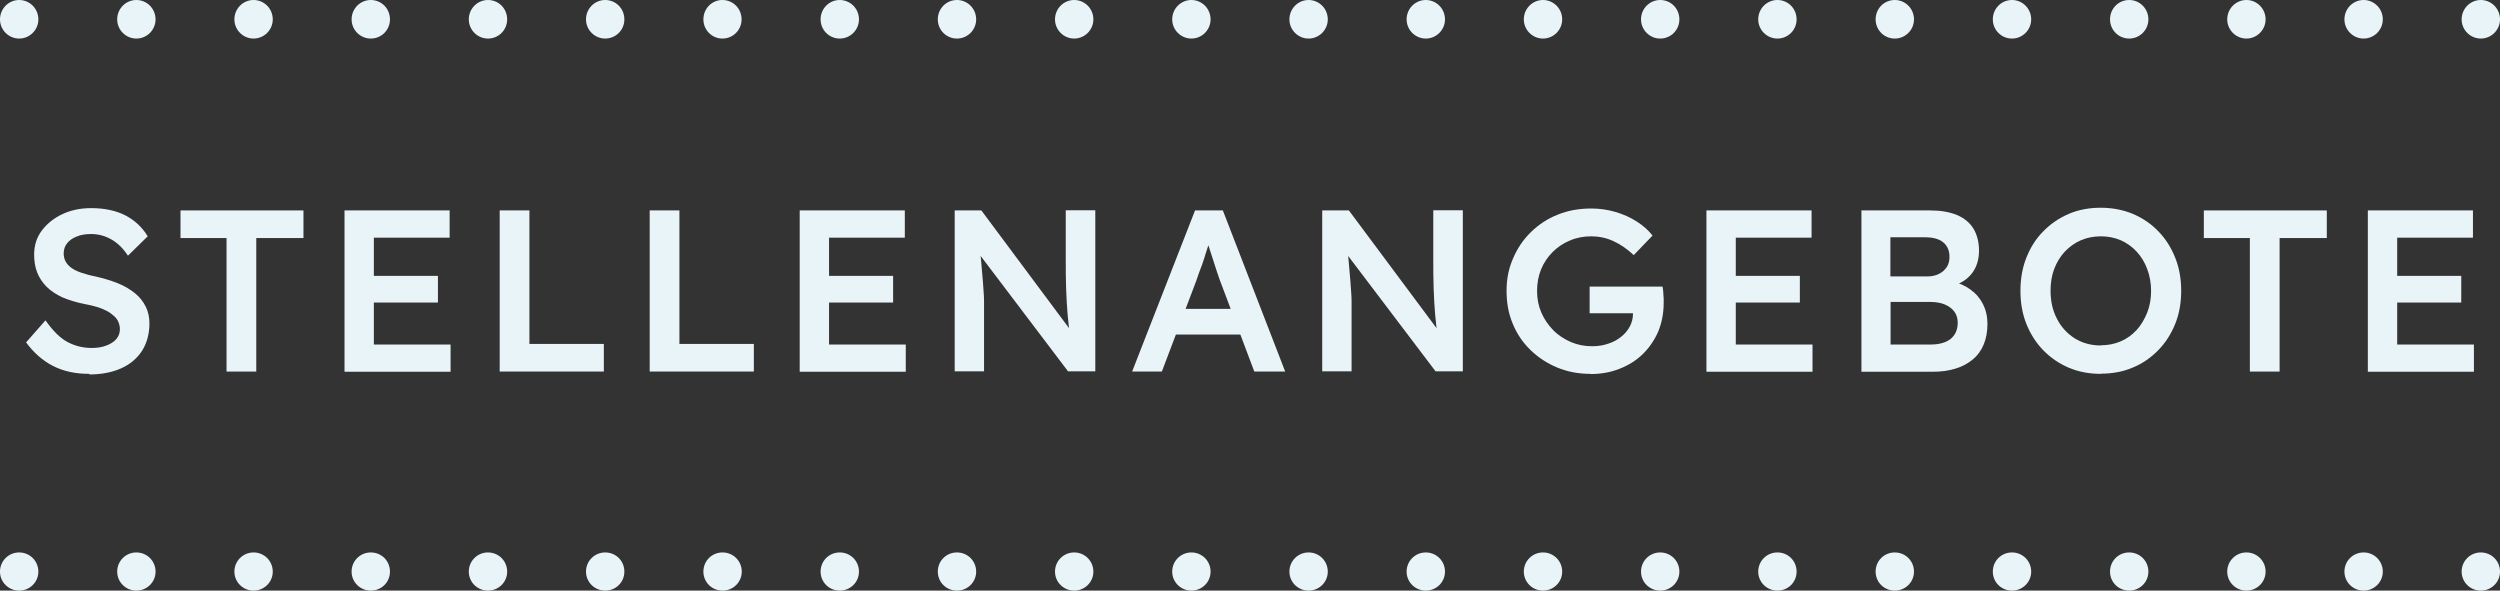 <?xml version="1.0" encoding="UTF-8"?>
<svg xmlns="http://www.w3.org/2000/svg" viewBox="0 0 130.33 30.79">
  <rect x="0" y="0" width="130.33" height="30.79" fill="#333333" stroke="none"/>
  <defs>
    <style>
      .cls-1 {
        fill: #e9f4f9;
      }
    </style>
  </defs>
  <g id="Ebene_1" data-name="Ebene 1"/>
  <g id="Ebene_2" data-name="Ebene 2">
    <g id="Ebene_1-2" data-name="Ebene 1">
      <g>
        <path class="cls-1" d="M4.66,19.49c-.74,0-1.37-.14-1.91-.42s-1-.69-1.39-1.22l1.01-1.15c.39,.55,.77,.93,1.15,1.13s.79,.31,1.27,.31c.27,0,.52-.04,.74-.12,.22-.08,.4-.19,.53-.34,.13-.15,.19-.32,.19-.52,0-.14-.03-.26-.08-.38-.05-.12-.13-.22-.23-.31s-.22-.18-.37-.26c-.15-.08-.32-.15-.52-.21-.2-.06-.41-.11-.64-.15-.45-.09-.83-.21-1.16-.35-.32-.15-.6-.33-.82-.55-.22-.22-.38-.47-.49-.74-.11-.28-.16-.59-.16-.94,0-.47,.13-.89,.4-1.25s.63-.65,1.08-.86c.45-.21,.95-.31,1.49-.31,.7,0,1.3,.13,1.79,.38,.49,.26,.88,.62,1.16,1.09l-1.03,1.01c-.24-.37-.52-.65-.85-.84-.33-.19-.68-.29-1.07-.29-.29,0-.54,.04-.75,.13-.21,.08-.38,.2-.5,.35-.12,.15-.18,.33-.18,.53,0,.15,.03,.29,.1,.42s.17,.24,.31,.34c.14,.1,.31,.18,.52,.25s.45,.14,.72,.19c.44,.1,.83,.22,1.18,.36,.35,.14,.64,.32,.89,.52s.43,.44,.56,.7c.13,.26,.19,.55,.19,.87,0,.54-.13,1.02-.38,1.42-.26,.4-.62,.71-1.09,.92-.47,.21-1.02,.32-1.66,.32Z"/>
        <path class="cls-1" d="M11.81,19.37v-6.96h-2.4v-1.44h6.41v1.44h-2.46v6.96h-1.55Z"/>
        <path class="cls-1" d="M17.96,19.37V10.97h5.48v1.42h-3.95v5.57h4v1.42h-5.53Zm.72-3.6v-1.39h4.15v1.39h-4.15Z"/>
        <path class="cls-1" d="M26.05,19.37V10.97h1.55v6.96h3.88v1.44h-5.42Z"/>
        <path class="cls-1" d="M33.87,19.37V10.97h1.55v6.96h3.88v1.44h-5.42Z"/>
        <path class="cls-1" d="M41.69,19.37V10.97h5.48v1.42h-3.95v5.57h4v1.42h-5.53Zm.72-3.6v-1.39h4.15v1.39h-4.15Z"/>
        <path class="cls-1" d="M49.77,19.37V10.97h1.39l4.9,6.58-.26,.06c-.06-.37-.1-.76-.14-1.18-.04-.42-.06-.87-.08-1.36s-.02-1.02-.02-1.6v-2.51h1.54v8.4h-1.42l-4.9-6.47,.29-.08c.06,.57,.1,1.03,.13,1.4,.03,.36,.06,.66,.07,.89,.02,.23,.03,.42,.03,.58,0,.15,0,.3,0,.43v3.25h-1.54Z"/>
        <path class="cls-1" d="M59.02,19.37l3.28-8.4h1.45l3.25,8.4h-1.61l-1.81-4.8c-.03-.09-.08-.24-.15-.44s-.14-.44-.22-.68c-.08-.25-.15-.48-.22-.68s-.11-.36-.14-.47h.3c-.05,.15-.1,.33-.17,.53s-.13,.41-.2,.63c-.07,.22-.14,.42-.22,.62-.07,.2-.14,.38-.19,.54l-1.8,4.75h-1.55Zm1.49-1.93l.53-1.34h3.83l.59,1.34h-4.94Z"/>
        <path class="cls-1" d="M68.93,19.37V10.97h1.39l4.9,6.58-.26,.06c-.06-.37-.1-.76-.14-1.18-.04-.42-.06-.87-.08-1.36s-.02-1.02-.02-1.6v-2.51h1.54v8.4h-1.42l-4.9-6.47,.29-.08c.06,.57,.1,1.03,.13,1.4,.03,.36,.06,.66,.07,.89,.02,.23,.03,.42,.03,.58,0,.15,0,.3,0,.43v3.25h-1.54Z"/>
        <path class="cls-1" d="M82.91,19.49c-.62,0-1.2-.11-1.73-.33-.53-.22-1-.53-1.4-.92s-.71-.85-.92-1.37c-.22-.52-.32-1.09-.32-1.71s.11-1.17,.34-1.69c.22-.52,.53-.98,.93-1.37,.4-.39,.86-.7,1.4-.91,.54-.22,1.12-.32,1.75-.32,.43,0,.85,.06,1.26,.18s.78,.29,1.11,.5,.61,.46,.82,.73l-.98,1.02c-.34-.32-.69-.56-1.06-.73-.37-.17-.76-.25-1.16-.25s-.77,.07-1.11,.22c-.34,.14-.64,.34-.9,.6-.26,.26-.46,.56-.6,.9-.14,.34-.21,.72-.21,1.13s.07,.77,.22,1.12c.15,.35,.36,.65,.62,.92s.58,.47,.92,.62c.35,.15,.72,.22,1.11,.22,.3,0,.57-.04,.83-.13,.26-.08,.48-.2,.68-.36,.2-.16,.35-.34,.46-.55,.11-.21,.16-.43,.16-.66v-.26l.22,.24h-2.48v-1.39h3.8c.02,.09,.03,.19,.04,.29,0,.11,.01,.21,.02,.31,0,.1,0,.18,0,.25,0,.55-.1,1.05-.29,1.51-.2,.45-.47,.84-.81,1.17-.34,.33-.75,.58-1.21,.76-.46,.18-.96,.27-1.51,.27Z"/>
        <path class="cls-1" d="M88.96,19.37V10.97h5.48v1.42h-3.95v5.57h4v1.42h-5.53Zm.72-3.6v-1.39h4.15v1.39h-4.15Z"/>
        <path class="cls-1" d="M97.04,19.37V10.97h3.58c.55,0,1.02,.08,1.4,.24s.67,.4,.86,.71c.19,.32,.29,.7,.29,1.15s-.12,.86-.37,1.18-.59,.54-1.04,.66v-.24c.37,.08,.69,.22,.97,.43,.28,.2,.5,.46,.65,.76,.15,.3,.23,.64,.23,1.03,0,.41-.07,.77-.2,1.08-.13,.31-.32,.57-.58,.78s-.55,.37-.9,.47c-.35,.11-.74,.16-1.18,.16h-3.71Zm1.51-4.96h1.93c.22,0,.42-.04,.6-.13s.31-.21,.41-.36c.1-.15,.14-.33,.14-.53,0-.33-.11-.58-.33-.76-.22-.18-.54-.26-.95-.26h-1.8v2.04Zm0,3.55h2.11c.44,0,.78-.1,1.03-.29,.24-.2,.37-.48,.37-.85,0-.22-.06-.42-.18-.58-.12-.16-.29-.28-.5-.37s-.47-.13-.77-.13h-2.05v2.21Z"/>
        <path class="cls-1" d="M109.52,19.49c-.61,0-1.17-.11-1.67-.32-.51-.22-.95-.52-1.33-.91-.38-.39-.67-.85-.88-1.37-.21-.53-.31-1.1-.31-1.73s.1-1.2,.31-1.73c.21-.53,.5-.99,.88-1.37,.38-.39,.82-.69,1.33-.91,.51-.22,1.07-.32,1.67-.32s1.16,.11,1.67,.32c.51,.22,.96,.52,1.33,.91,.38,.39,.67,.85,.88,1.38,.21,.53,.31,1.1,.31,1.72s-.1,1.2-.31,1.72c-.21,.52-.5,.98-.88,1.37-.38,.39-.82,.7-1.33,.91-.51,.22-1.07,.32-1.67,.32Zm0-1.49c.38,0,.73-.07,1.05-.21,.32-.14,.59-.34,.82-.59s.41-.56,.55-.91,.2-.73,.2-1.13-.07-.79-.2-1.13c-.13-.35-.31-.65-.55-.91s-.51-.45-.82-.59c-.32-.14-.67-.21-1.05-.21s-.73,.07-1.05,.21c-.32,.14-.59,.34-.83,.59-.24,.26-.42,.56-.55,.9-.13,.34-.19,.72-.19,1.14,0,.55,.11,1.04,.34,1.47,.22,.43,.53,.76,.92,1.01,.39,.24,.84,.37,1.36,.37Z"/>
        <path class="cls-1" d="M117.29,19.37v-6.96h-2.4v-1.44h6.41v1.44h-2.46v6.96h-1.55Z"/>
        <path class="cls-1" d="M123.44,19.37V10.97h5.48v1.42h-3.95v5.57h4v1.42h-5.53Zm.72-3.6v-1.39h4.15v1.39h-4.15Z"/>
      </g>
      <path class="cls-1" d="M128.33,29.8c0-.56,.45-1,1-1h0c.55,0,1,.44,1,1h0c0,.55-.45,.99-1,.99h0c-.55,0-1-.44-1-.99Zm-6.11,0c0-.56,.45-1,1-1h0c.55,0,1,.44,1,1h0c0,.55-.45,.99-1,.99h0c-.55,0-1-.44-1-.99Zm-6.11,0c0-.56,.45-1,1-1h0c.55,0,1,.44,1,1h0c0,.55-.45,.99-1,.99h0c-.55,0-1-.44-1-.99Zm-6.11,0c0-.56,.44-1,1-1h0c.55,0,1,.44,1,1h0c0,.55-.45,.99-1,.99h0c-.56,0-1-.44-1-.99Zm-6.11,0c0-.56,.44-1,1-1h0c.55,0,1,.44,1,1h0c0,.55-.45,.99-1,.99h0c-.56,0-1-.44-1-.99Zm-6.11,0c0-.56,.44-1,1-1h0c.55,0,1,.44,1,1h0c0,.55-.45,.99-1,.99h0c-.56,0-1-.44-1-.99Zm-6.12,0c0-.56,.45-1,1-1h0c.56,0,1,.44,1,1h0c0,.55-.44,.99-1,.99h0c-.55,0-1-.44-1-.99Zm-6.11,0c0-.56,.45-1,1-1h0c.55,0,1,.44,1,1h0c0,.55-.45,.99-1,.99h0c-.55,0-1-.44-1-.99Zm-6.11,0c0-.56,.45-1,1-1h0c.55,0,1,.44,1,1h0c0,.55-.45,.99-1,.99h0c-.55,0-1-.44-1-.99Zm-6.11,0c0-.56,.45-1,1-1h0c.55,0,1,.44,1,1h0c0,.55-.45,.99-1,.99h0c-.55,0-1-.44-1-.99Zm-6.11,0c0-.56,.45-1,1-1h0c.55,0,1,.44,1,1h0c0,.55-.45,.99-1,.99h0c-.55,0-1-.44-1-.99Zm-6.11,0c0-.56,.45-1,1-1h0c.55,0,1,.44,1,1h0c0,.55-.45,.99-1,.99h0c-.55,0-1-.44-1-.99Zm-6.11,0c0-.56,.45-1,1-1h0c.55,0,1,.44,1,1h0c0,.55-.45,.99-1,.99h0c-.55,0-1-.44-1-.99Zm-6.11,0c0-.56,.44-1,1-1h0c.55,0,1,.44,1,1h0c0,.55-.45,.99-1,.99h0c-.56,0-1-.44-1-.99Zm-6.11,0c0-.56,.44-1,1-1h0c.55,0,1,.44,1,1h0c0,.55-.45,.99-1,.99h0c-.56,0-1-.44-1-.99Zm-6.11,0c0-.56,.44-1,1-1h0c.55,0,1,.44,1,1h0c0,.55-.45,.99-1,.99h0c-.56,0-1-.44-1-.99Zm-6.12,0c0-.56,.45-1,1-1h0c.56,0,1,.44,1,1h0c0,.55-.44,.99-1,.99h0c-.55,0-1-.44-1-.99Zm-6.11,0c0-.56,.45-1,1-1h0c.55,0,1,.44,1,1h0c0,.55-.45,.99-1,.99h0c-.55,0-1-.44-1-.99Zm-6.11,0c0-.56,.45-1,1-1h0c.56,0,1,.44,1,1h0c0,.55-.44,.99-1,.99h0c-.55,0-1-.44-1-.99Zm-6.11,0c0-.56,.45-1,1-1h0c.55,0,1,.44,1,1h0c0,.55-.45,.99-1,.99h0c-.55,0-1-.44-1-.99Zm-6.11,0c0-.56,.45-1,1-1h0c.55,0,1,.44,1,1h0c0,.55-.45,.99-1,.99h0c-.55,0-1-.44-1-.99Zm-6.11,0c0-.56,.45-1,1-1h0c.55,0,1,.44,1,1h0c0,.55-.45,.99-1,.99h0c-.55,0-1-.44-1-.99Z"/>
      <path class="cls-1" d="M128.33,1.01c0-.56,.45-1.01,1-1.01h0c.55,0,1,.45,1,1.01h0c0,.55-.45,1-1,1h0c-.55,0-1-.45-1-1Zm-6.11,0c0-.56,.45-1.01,1-1.01h0c.55,0,1,.45,1,1.01h0c0,.55-.45,1-1,1h0c-.55,0-1-.45-1-1Zm-6.11,0c0-.56,.45-1.01,1-1.01h0c.55,0,1,.45,1,1.01h0c0,.55-.45,1-1,1h0c-.55,0-1-.45-1-1Zm-6.11,0c0-.56,.44-1.01,1-1.01h0c.55,0,1,.45,1,1.01h0c0,.55-.45,1-1,1h0c-.56,0-1-.45-1-1Zm-6.11,0c0-.56,.44-1.01,1-1.01h0c.55,0,1,.45,1,1.01h0c0,.55-.45,1-1,1h0c-.56,0-1-.45-1-1Zm-6.11,0c0-.56,.44-1.01,1-1.01h0c.55,0,1,.45,1,1.01h0c0,.55-.45,1-1,1h0c-.56,0-1-.45-1-1Zm-6.12,0c0-.56,.45-1.01,1-1.01h0c.56,0,1,.45,1,1.01h0c0,.55-.44,1-1,1h0c-.55,0-1-.45-1-1Zm-6.11,0c0-.56,.45-1.01,1-1.01h0c.56,0,1,.45,1,1.01h0c0,.55-.44,1-1,1h0c-.55,0-1-.45-1-1Zm-6.11,0c0-.56,.45-1.01,1-1.01h0c.55,0,1,.45,1,1.01h0c0,.55-.45,1-1,1h0c-.55,0-1-.45-1-1Zm-6.11,0c0-.56,.45-1.01,1-1.01h0c.55,0,1,.45,1,1.01h0c0,.55-.45,1-1,1h0c-.55,0-1-.45-1-1Zm-6.11,0c0-.56,.45-1.01,1-1.01h0c.55,0,1,.45,1,1.01h0c0,.55-.45,1-1,1h0c-.55,0-1-.45-1-1Zm-6.11,0c0-.56,.45-1.01,1-1.01h0c.55,0,1,.45,1,1.01h0c0,.55-.45,1-1,1h0c-.55,0-1-.45-1-1Zm-6.11,0c0-.56,.45-1.01,1-1.01h0c.55,0,1,.45,1,1.01h0c0,.55-.45,1-1,1h0c-.55,0-1-.45-1-1Zm-6.11,0c0-.56,.44-1.01,1-1.01h0c.55,0,1,.45,1,1.01h0c0,.55-.45,1-1,1h0c-.56,0-1-.45-1-1Zm-6.11,0c0-.56,.44-1.01,1-1.01h0c.55,0,1,.45,1,1.01h0c0,.55-.45,1-1,1h0c-.56,0-1-.45-1-1Zm-6.11,0c0-.56,.44-1.01,.99-1.01h0c.56,0,1,.45,1,1.01h0c0,.55-.44,1-1,1h0c-.55,0-.99-.45-.99-1Zm-6.12,0c0-.56,.45-1.01,1-1.01h0c.56,0,1,.45,1,1.01h0c0,.55-.44,1-1,1h0c-.55,0-1-.45-1-1Zm-6.11,0c0-.56,.45-1.01,1-1.01h0c.56,0,1,.45,1,1.01h0c0,.55-.44,1-1,1h0c-.55,0-1-.45-1-1Zm-6.11,0c0-.56,.45-1.01,1-1.01h0c.56,0,1,.45,1,1.01h0c0,.55-.44,1-1,1h0c-.55,0-1-.45-1-1Zm-6.11,0c0-.56,.45-1.01,1-1.01h0c.55,0,1,.45,1,1.01h0c0,.55-.45,1-1,1h0c-.55,0-1-.45-1-1Zm-6.11,0c0-.56,.45-1.01,1-1.01h0c.55,0,1,.45,1,1.01h0c0,.55-.45,1-1,1h0c-.55,0-1-.45-1-1ZM0,1.01C0,.45,.45,0,1,0h0c.55,0,1,.45,1,1.01h0c0,.55-.45,1-1,1h0c-.55,0-1-.45-1-1Z"/>
    </g>
  </g>
</svg>